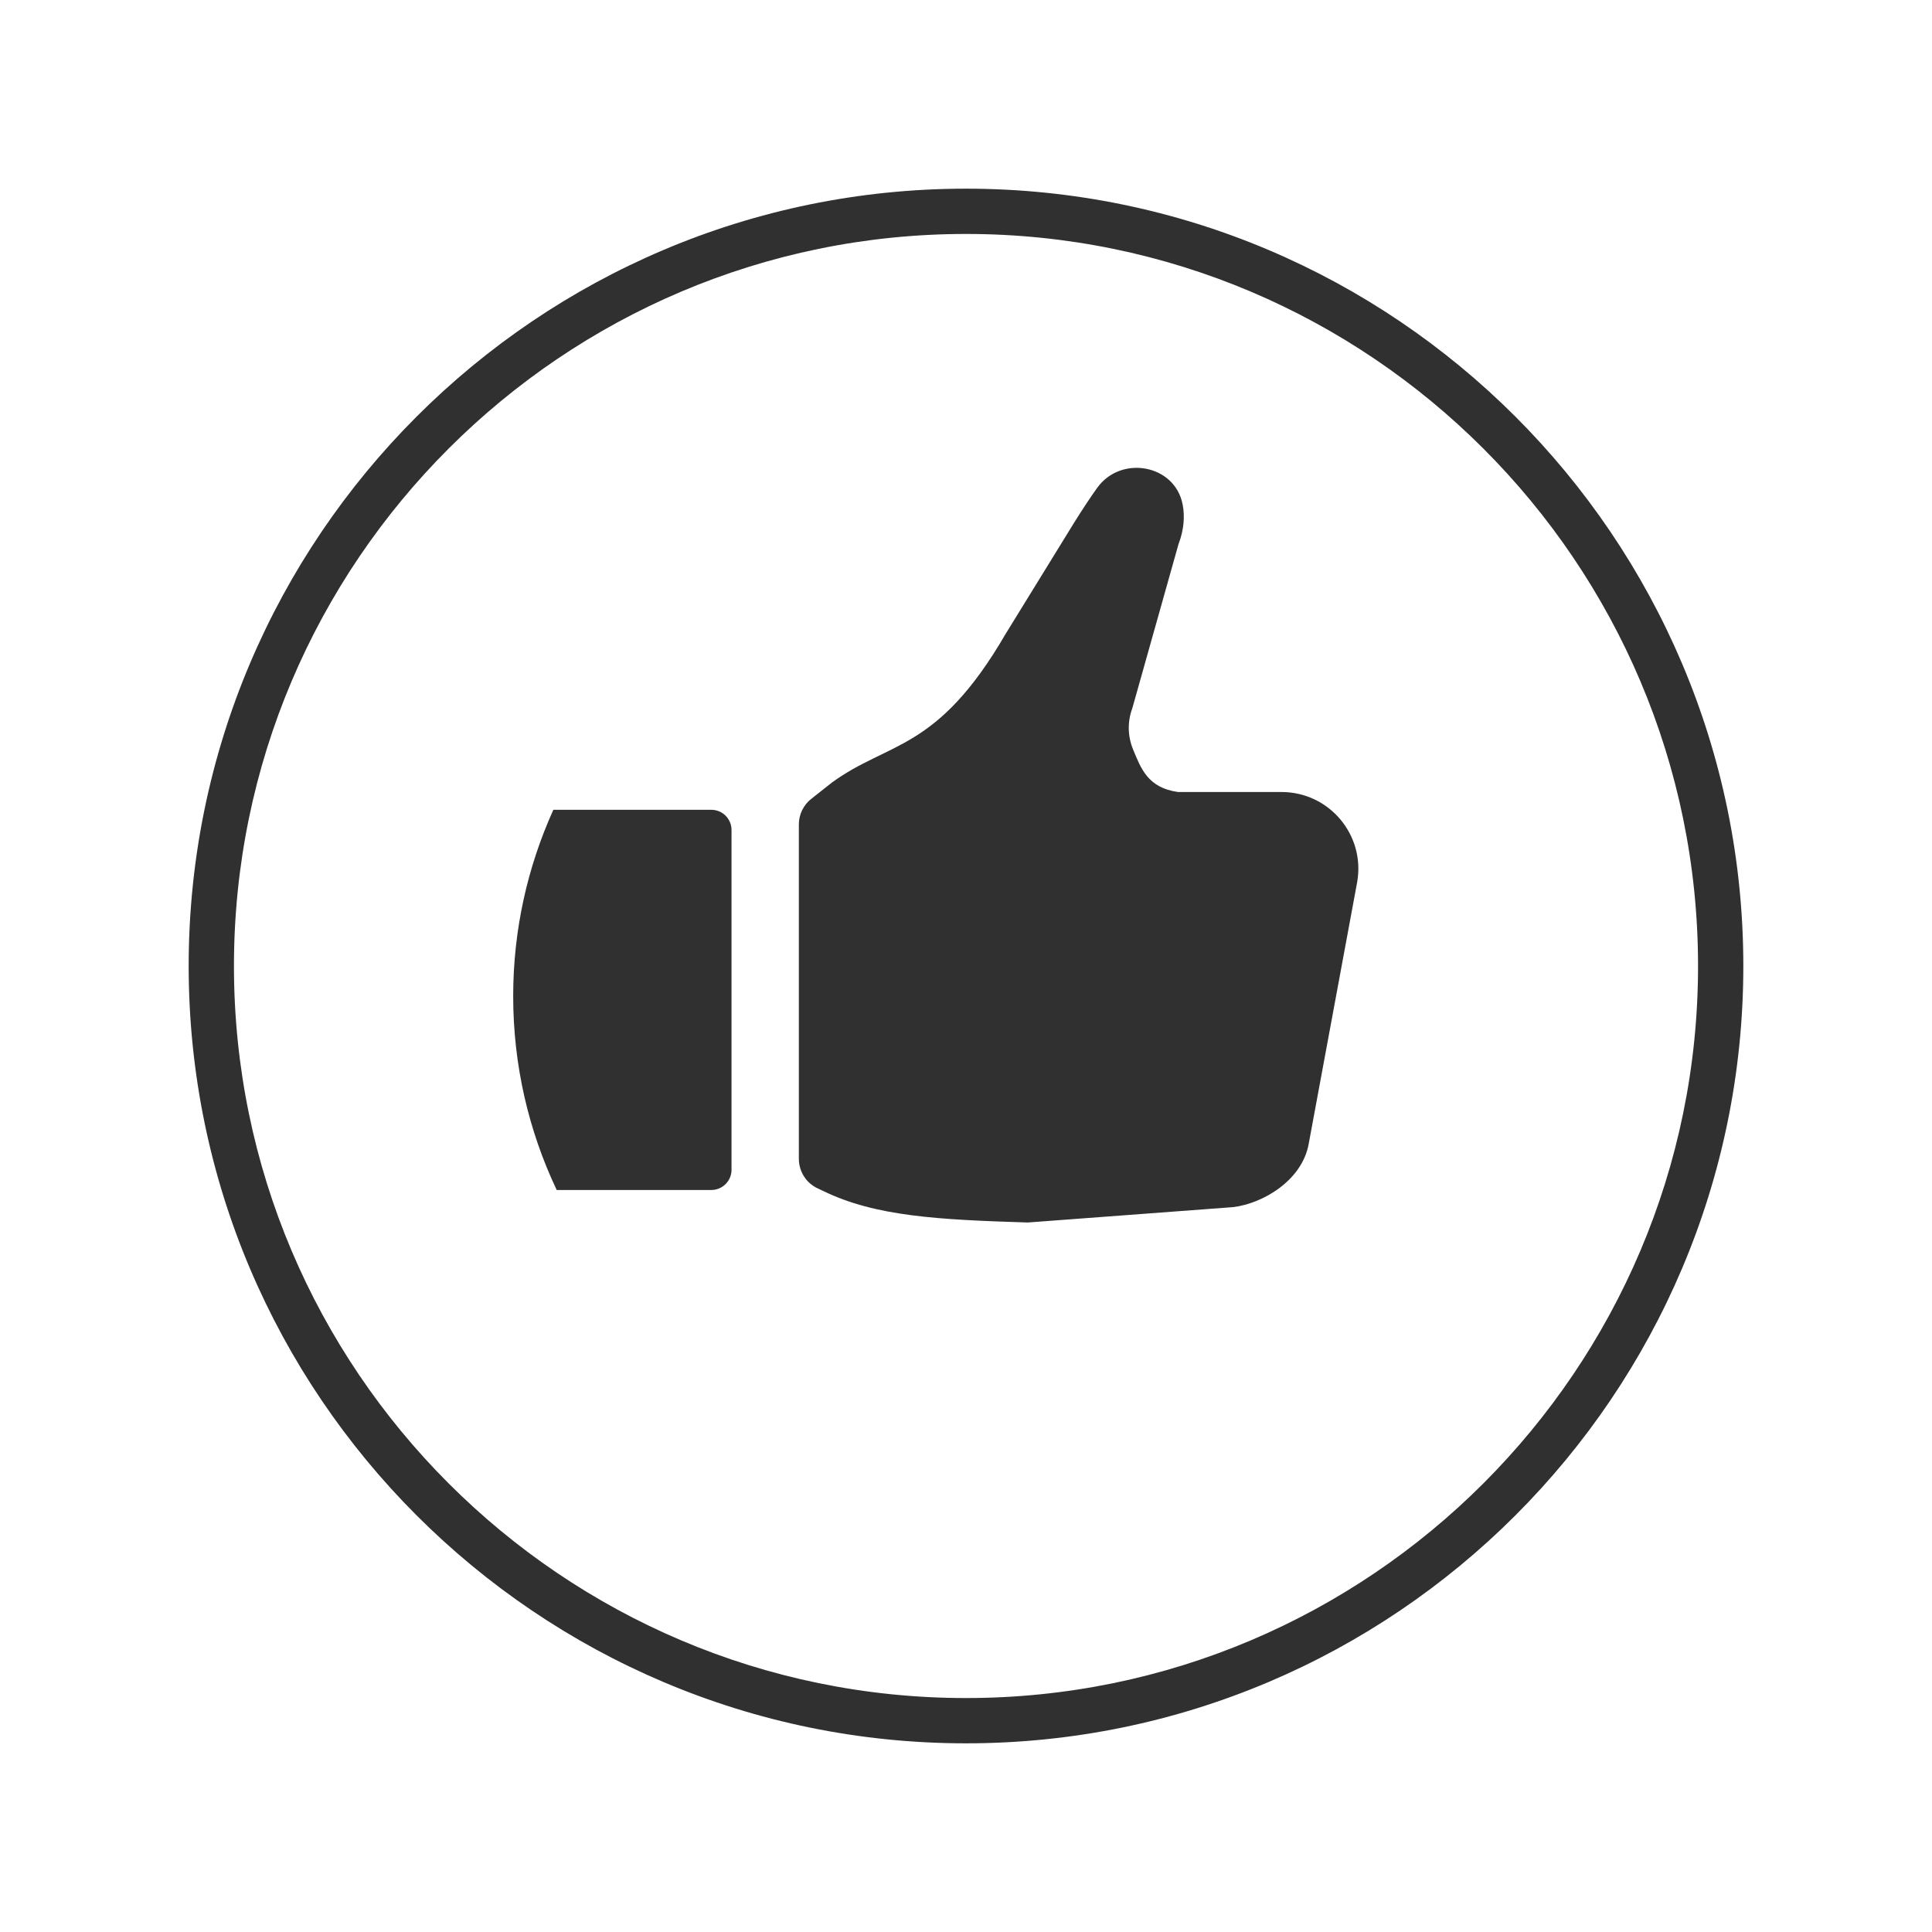 <?xml version="1.0" ?><!DOCTYPE svg  PUBLIC '-//W3C//DTD SVG 1.1//EN'  'http://www.w3.org/Graphics/SVG/1.1/DTD/svg11.dtd'><svg enable-background="new 0 0 128 128" id="Слой_1" version="1.1" viewBox="0 0 128 128" xml:space="preserve" xmlns="http://www.w3.org/2000/svg" xmlns:xlink="http://www.w3.org/1999/xlink"><g><g><path d="M64,115.5c-28.397,0-51.5-23.103-51.5-51.5S35.603,12.5,64,12.5s51.5,23.103,51.5,51.5    S92.397,115.5,64,115.5z M64,15.5c-26.743,0-48.5,21.757-48.5,48.5s21.757,48.5,48.5,48.5s48.5-21.757,48.5-48.5    S90.743,15.5,64,15.5z" fill="#303031"/></g><g><path d="M84.905,52.473l-6.86,0c-1.993-0.281-2.449-1.542-2.977-2.823c-0.359-0.871-0.378-1.845-0.049-2.727    l3.059-10.868c0.372-0.979,0.424-1.862,0.274-2.636c-0.515-2.655-4.094-3.292-5.665-1.091c-0.44,0.617-0.952,1.383-1.546,2.337    l-4.53,7.356c-4.529,7.792-7.719,7.072-11.493,9.824c-0.14,0.102-0.794,0.635-1.362,1.076c-0.524,0.408-0.83,1.033-0.83,1.697    v22.152c0,0.848,0.49,1.62,1.262,1.97c0.117,0.053,0.235,0.109,0.354,0.166c3.477,1.696,7.682,1.903,13.548,2.088l13.605-1.019    c1.985-0.236,4.588-1.777,5.014-4.213l3.208-17.324C90.464,55.326,88.067,52.473,84.905,52.473z" fill="#303031"/></g><g><path d="M48.465,77.501v-0.024V54.989c0-0.739-0.599-1.338-1.338-1.338H36.661C34.957,57.418,34,61.596,34,66    c0,4.595,1.036,8.947,2.883,12.84h10.243C47.866,78.84,48.465,78.241,48.465,77.501z" fill="#303031"/></g></g></svg>